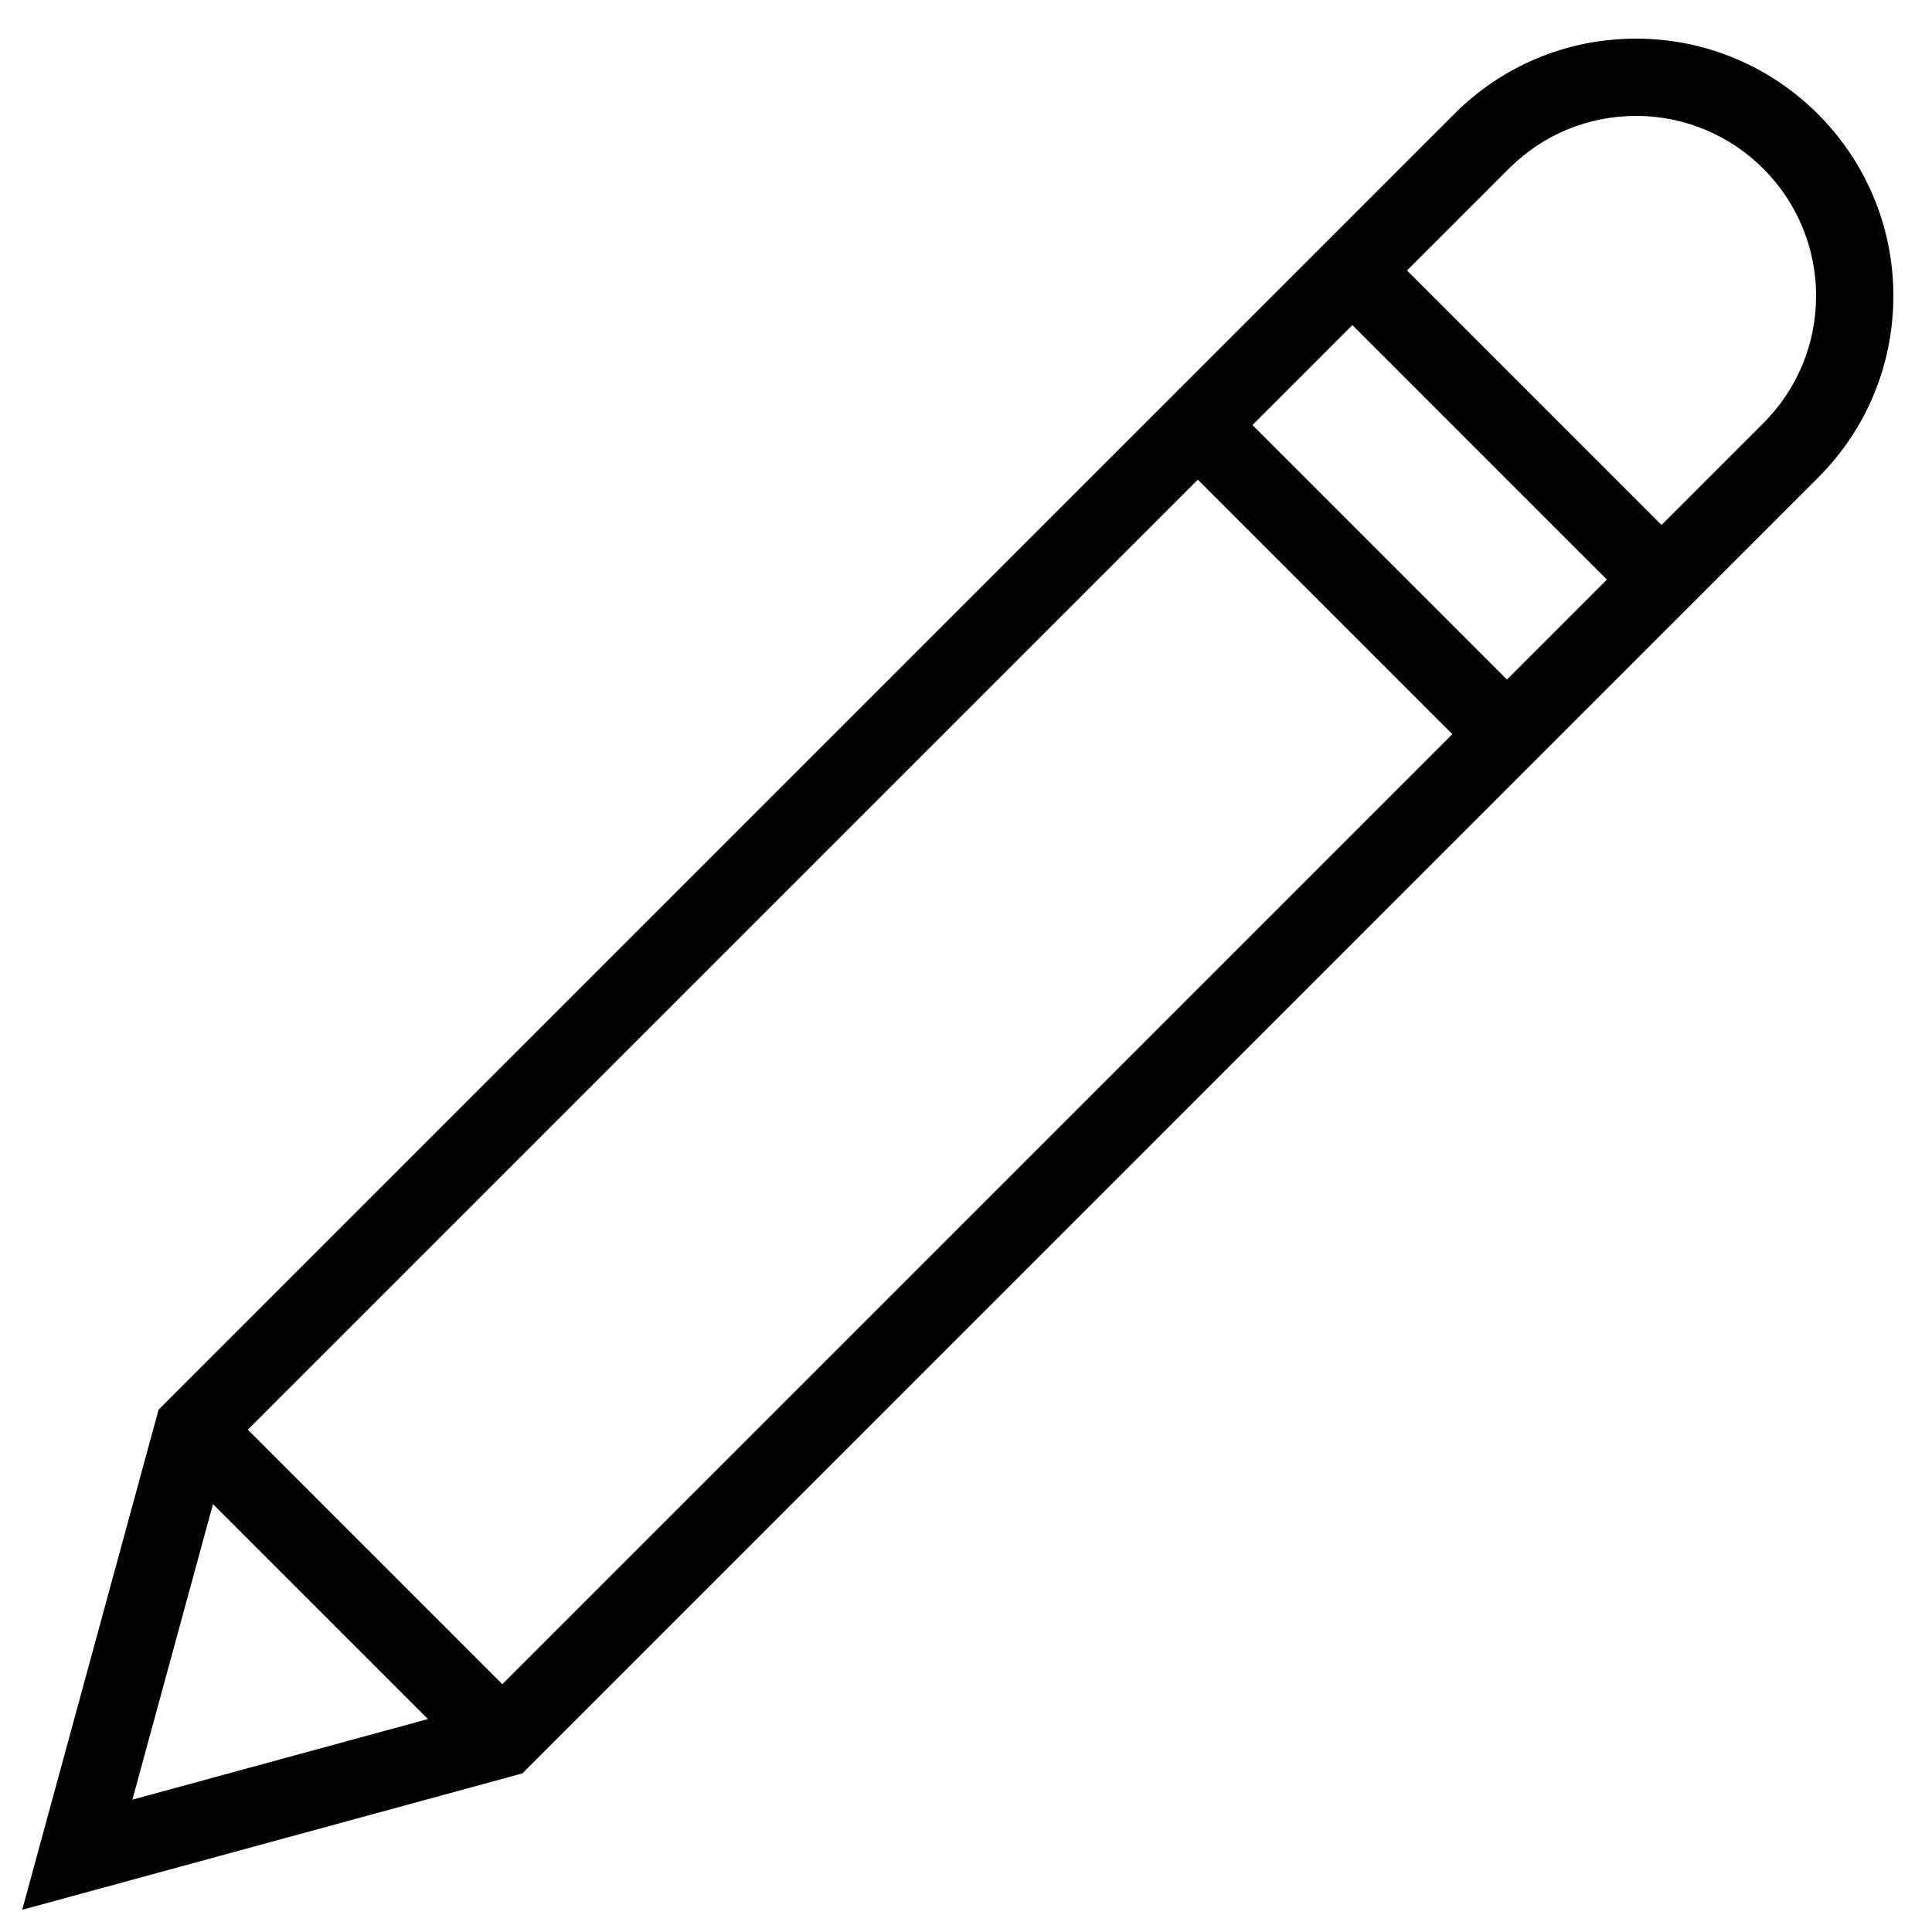 <?xml version="1.0"?><svg style="enable-background:new 0 0 50 50;" version="1.1" viewBox="0 0 50 50" xml:space="preserve" xmlns="http://www.w3.org/2000/svg" xmlns:xlink="http://www.w3.org/1999/xlink"><g id="Layer_1"><path d="M42.343,1c-1.778,0-3.45,0.692-4.707,1.95L4.293,36.293L4.105,36.48l-3.53,12.945l12.945-3.53L47.05,12.364   C48.308,11.106,49,9.435,49,7.657C49,3.986,46.014,1,42.343,1z M6.414,37L31,12.414L37.586,19L13,43.586L6.414,37z M32.414,11   L35,8.414L41.586,15L39,17.586L32.414,11z M5.512,38.926l5.563,5.563l-7.649,2.086L5.512,38.926z M45.636,10.95L43,13.586L36.414,7   l2.636-2.636C39.93,3.484,41.099,3,42.343,3C44.911,3,47,5.089,47,7.657C47,8.901,46.516,10.07,45.636,10.95z"/></g><g/></svg>